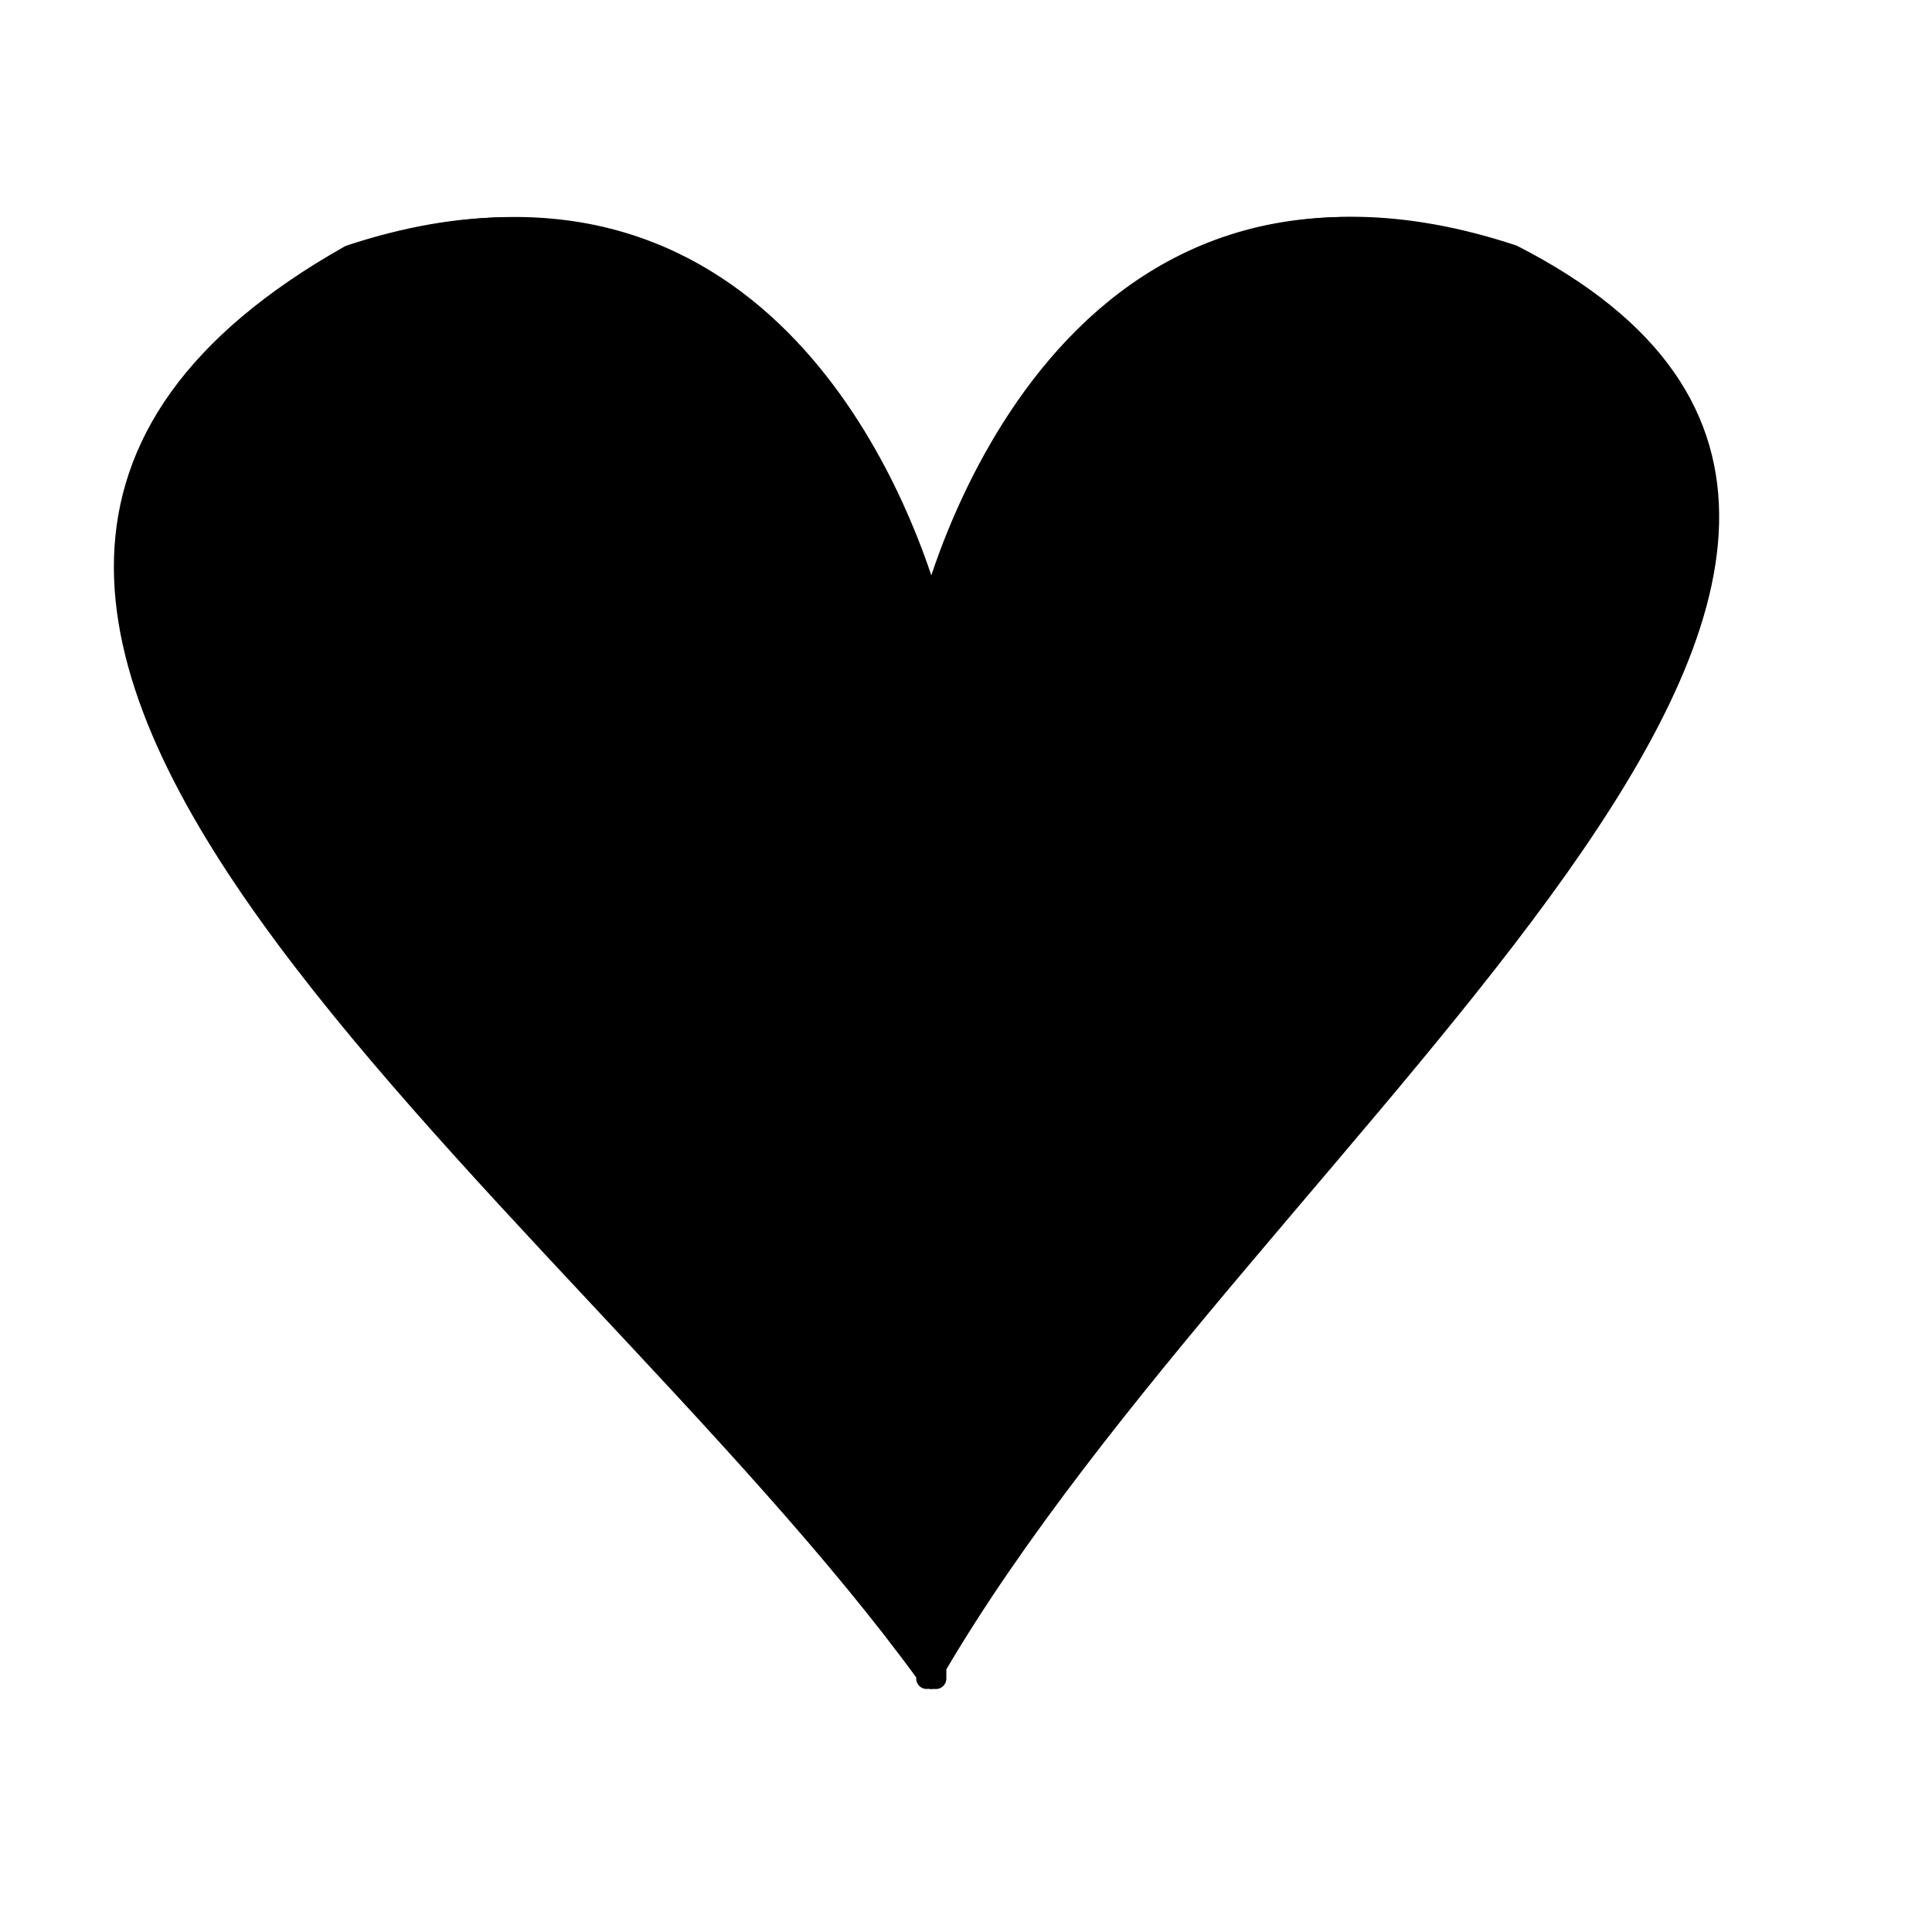 <?xml version="1.0"?><svg width="106.667" height="106.667" xmlns="http://www.w3.org/2000/svg">
 <title>BLACK HEART</title>

 <g>
  <title>Layer 1</title>
  <g transform="matrix(0.934, 0, 0, 0.929, -186.369, 14.784)" id="g1550">
   <g id="g1605">
    <path fill="#000000" fill-rule="evenodd" stroke="#000000" stroke-width="1.229" stroke-linejoin="round" stroke-miterlimit="4" id="path1585" d="m229.512,-2.389c-2.803,0.014 -5.883,0.52 -9.292,1.653c-37.166,21.093 12.938,55.106 34.094,84.313l0,0.27c0.03,-0.041 0.074,-0.094 0.104,-0.135c0.03,0.041 0.074,0.094 0.104,0.135l0,-0.715c18.811,-32.221 67.911,-66.459 34.094,-83.868c-26.791,-8.901 -33.948,20.727 -34.198,21.795c-0.218,-0.932 -5.684,-23.543 -24.906,-23.448z"/>
   </g>
   <path fill="#000000" fill-rule="evenodd" stroke="#000000" stroke-width="1.25" stroke-linejoin="round" stroke-miterlimit="4" id="path927" d="m229.844,-2.394c-2.803,0.014 -5.883,0.52 -9.292,1.653c-37.166,21.093 12.938,55.106 34.094,84.313l0,0.27c0.03,-0.041 0.074,-0.094 0.104,-0.135c0.03,0.041 0.074,0.094 0.104,0.135l0,-0.715c18.811,-32.221 67.911,-66.459 34.094,-83.868c-26.791,-8.901 -33.948,20.727 -34.198,21.795c-0.218,-0.932 -5.684,-23.543 -24.905,-23.448z"/>
  </g>
 </g>
</svg>